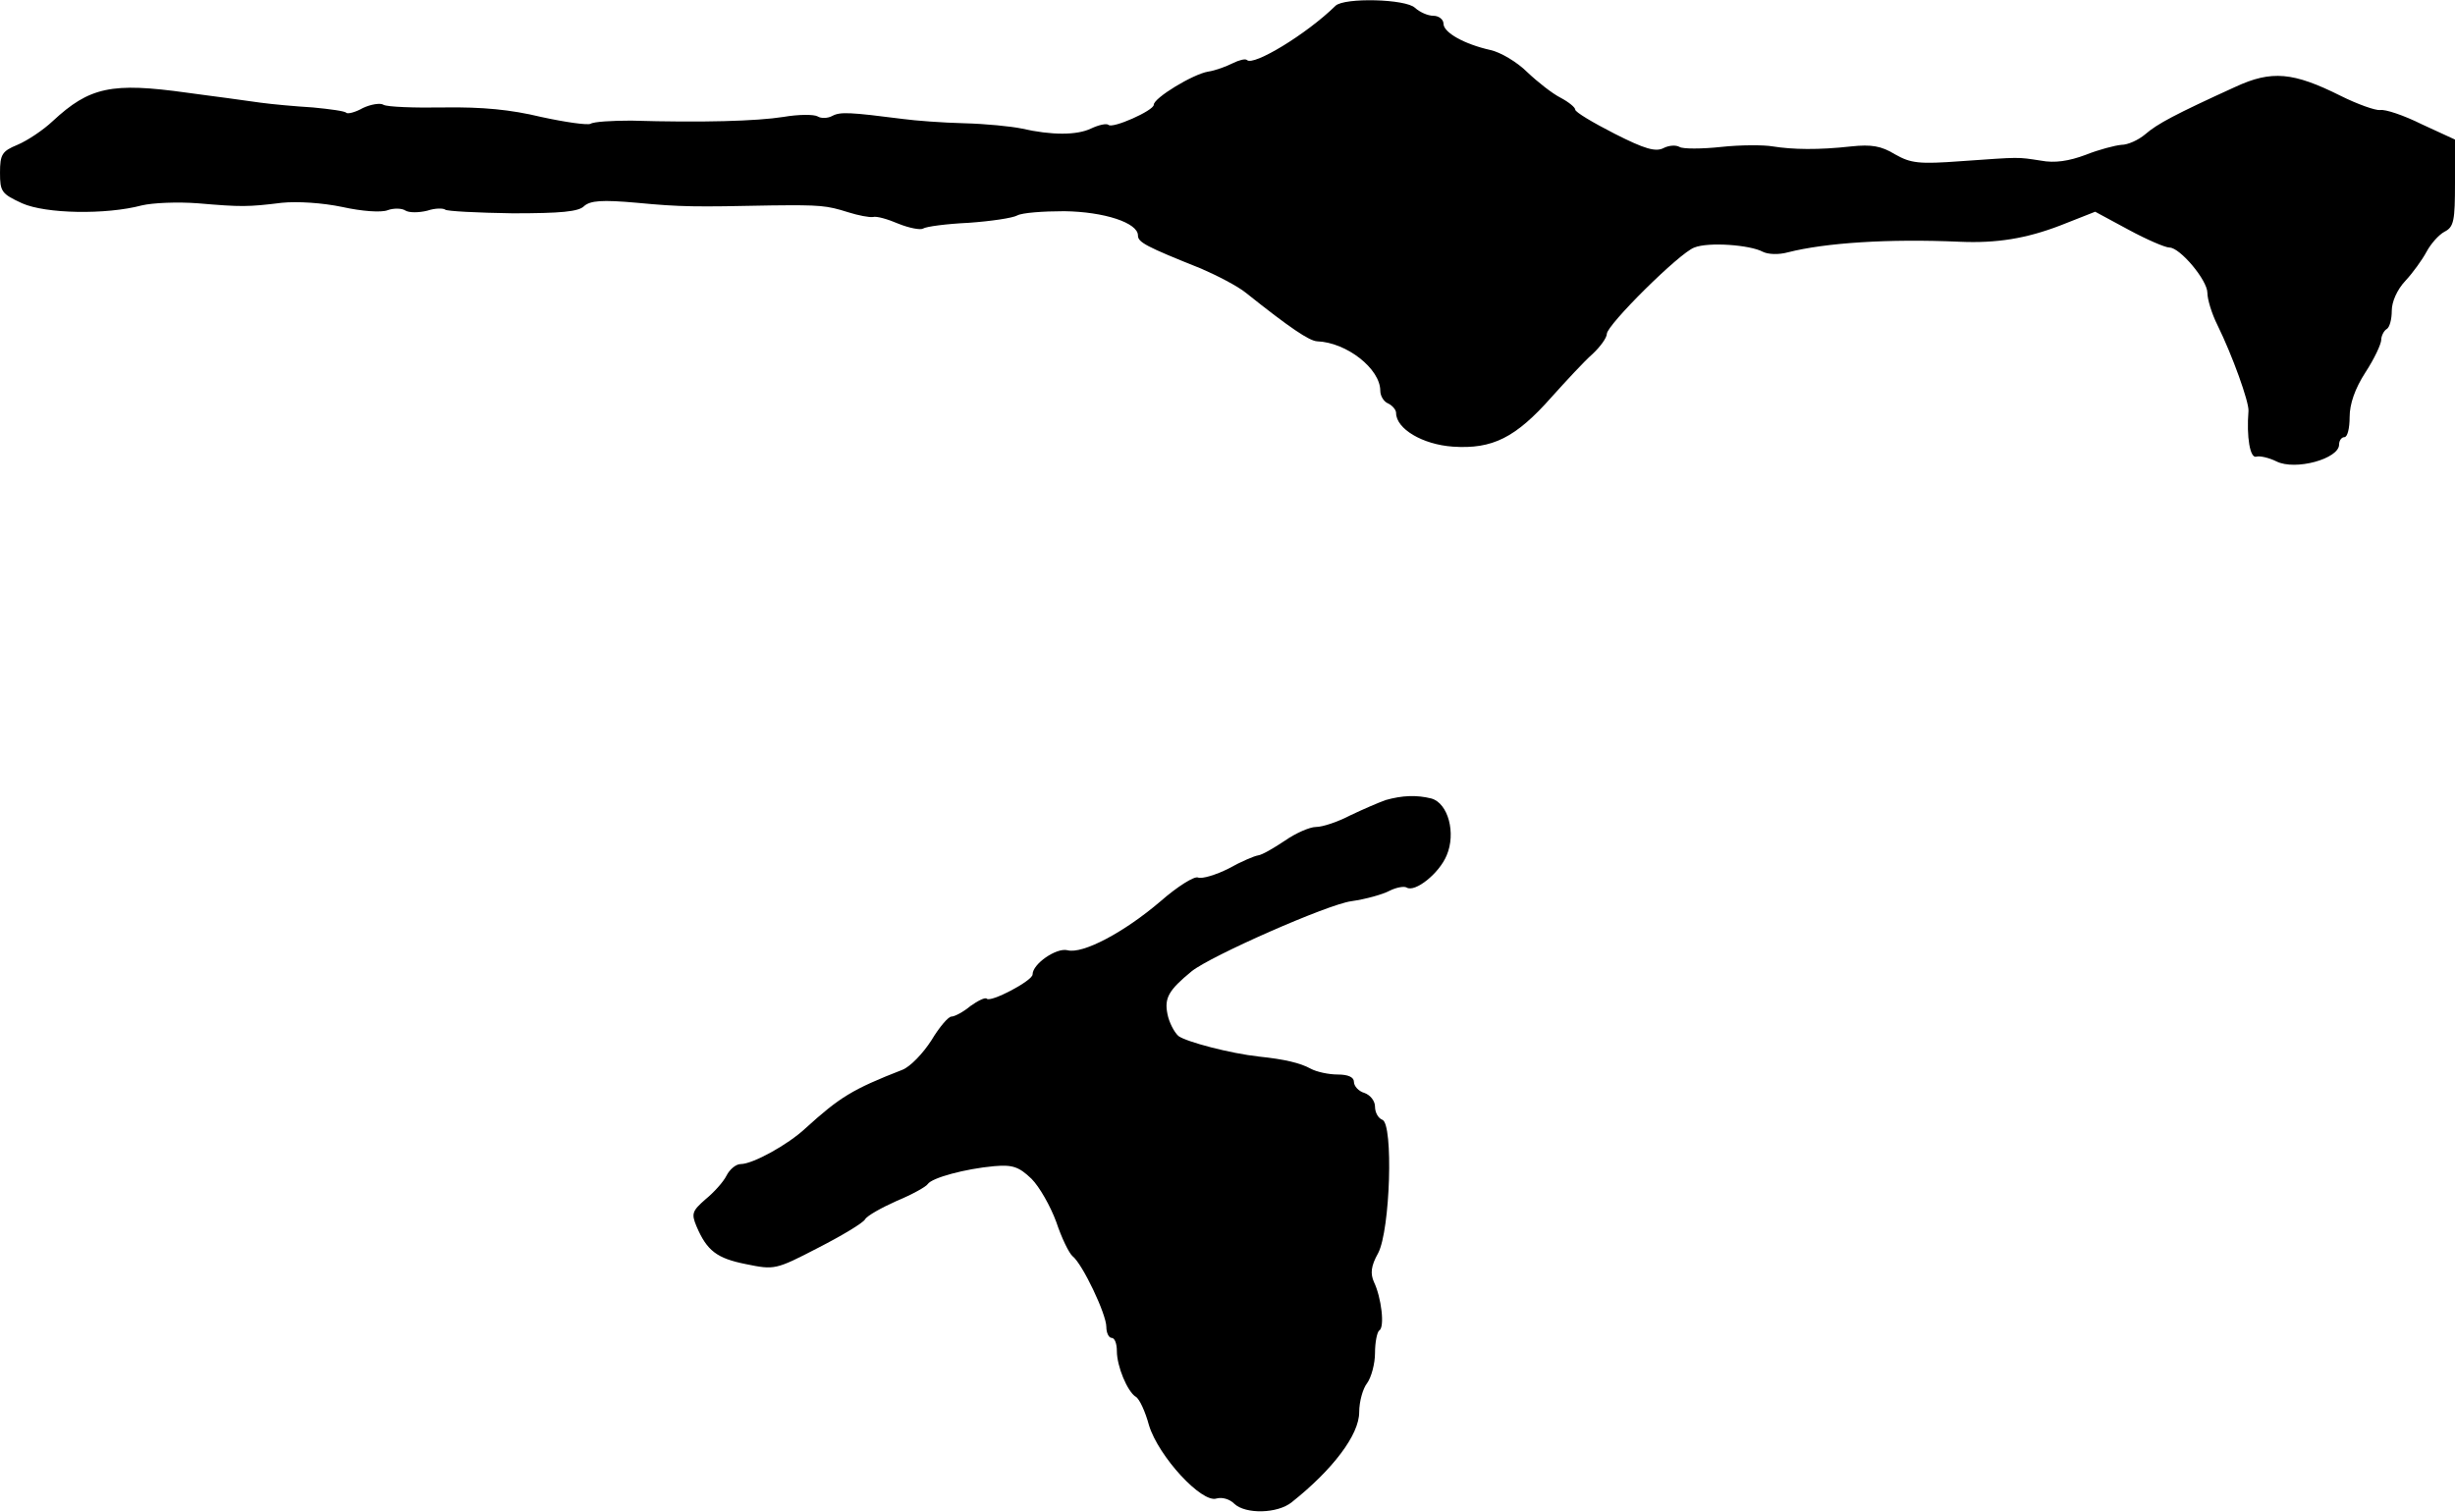 <?xml version="1.0" standalone="no"?>
<!DOCTYPE svg PUBLIC "-//W3C//DTD SVG 20010904//EN"
 "http://www.w3.org/TR/2001/REC-SVG-20010904/DTD/svg10.dtd">
<svg version="1.0" xmlns="http://www.w3.org/2000/svg"
 width="466pt" height="287pt" viewBox="0 0 466 287"
 preserveAspectRatio="xMidYMid meet">
<g transform="translate(0,287) scale(0.1,-0.1)"
fill="#000000" stroke="none">
<path d="M2535 2859 c-55 -54 -156 -115 -168 -103 -3 3 -15 0 -27 -6 -12 -6
-33 -14 -47 -16 -29 -5 -103 -50 -103 -63 0 -11 -79 -46 -86 -38 -4 3 -18 0
-33 -7 -27 -13 -75 -13 -132 0 -19 4 -68 9 -109 10 -41 1 -93 5 -115 8 -102
13 -120 14 -135 6 -9 -5 -22 -5 -28 -1 -7 4 -36 4 -65 -1 -51 -8 -154 -11
-289 -7 -36 0 -71 -2 -77 -6 -6 -3 -48 3 -94 13 -58 14 -111 19 -184 18 -57
-1 -108 1 -115 5 -6 4 -24 1 -39 -6 -14 -8 -29 -12 -32 -9 -2 3 -31 7 -63 10
-33 2 -77 6 -99 9 -22 3 -51 7 -65 9 -14 2 -47 6 -75 10 -143 20 -185 11 -255
-54 -18 -17 -48 -37 -67 -45 -29 -12 -33 -18 -33 -53 0 -36 3 -40 42 -58 45
-20 159 -22 227 -4 21 5 68 7 107 4 82 -7 94 -7 159 1 29 3 77 0 115 -8 36 -8
74 -11 86 -6 11 4 27 4 34 -1 7 -4 25 -4 41 0 15 5 30 5 34 2 3 -3 61 -6 128
-7 91 0 126 3 136 14 12 10 33 12 100 6 84 -8 110 -8 256 -5 92 1 104 0 145
-13 19 -6 40 -10 47 -9 7 2 28 -4 49 -13 20 -8 41 -12 46 -9 6 4 45 9 87 11
42 3 83 9 92 14 9 5 49 8 89 8 76 -1 140 -22 140 -46 0 -13 15 -21 120 -63 30
-13 69 -33 85 -46 84 -67 120 -91 135 -92 56 -2 120 -52 120 -94 0 -10 7 -21
15 -24 8 -4 15 -12 15 -18 0 -30 50 -60 108 -64 75 -5 119 17 187 94 28 31 62
68 78 82 15 14 27 31 27 38 0 17 138 154 166 164 27 11 106 5 130 -8 10 -5 30
-6 48 -1 71 18 190 26 326 20 70 -3 126 6 191 31 l66 26 63 -34 c35 -19 70
-34 78 -34 20 0 72 -62 72 -86 0 -12 8 -39 19 -61 29 -59 60 -146 59 -163 -4
-50 3 -91 15 -87 6 2 24 -2 38 -9 36 -18 119 5 119 32 0 8 5 14 10 14 6 0 10
17 10 38 0 25 10 54 30 85 17 26 30 54 30 62 0 7 5 17 10 20 6 3 10 19 10 35
0 17 10 40 26 57 14 15 32 40 40 55 8 15 23 32 34 38 18 9 20 21 20 93 l0 82
-63 29 c-34 17 -70 29 -79 27 -9 -1 -43 11 -75 27 -90 45 -131 49 -200 17
-114 -52 -148 -70 -171 -90 -13 -11 -33 -20 -45 -20 -12 -1 -43 -9 -68 -19
-32 -12 -59 -16 -85 -11 -46 7 -37 7 -151 -1 -81 -6 -96 -4 -126 13 -26 16
-45 19 -83 15 -63 -7 -111 -6 -149 0 -17 3 -61 3 -98 -1 -37 -4 -73 -4 -79 0
-7 4 -20 3 -30 -2 -15 -8 -36 -2 -93 27 -41 21 -75 41 -75 46 0 4 -12 14 -27
22 -16 8 -44 30 -64 49 -19 19 -51 38 -70 42 -49 11 -89 33 -89 50 0 8 -9 15
-19 15 -11 0 -26 7 -35 15 -17 17 -134 20 -151 4z"/>
<path d="M2630 1351 c-14 -5 -44 -18 -67 -29 -23 -12 -52 -22 -65 -22 -12 0
-39 -12 -59 -26 -21 -14 -43 -27 -51 -28 -7 -1 -33 -12 -56 -25 -24 -12 -50
-20 -58 -17 -7 3 -39 -17 -71 -45 -69 -59 -148 -101 -177 -93 -21 5 -66 -26
-66 -46 0 -12 -80 -54 -87 -46 -3 3 -17 -4 -31 -14 -13 -11 -30 -20 -36 -20
-6 0 -23 -20 -38 -45 -16 -25 -40 -50 -55 -56 -95 -37 -119 -52 -184 -111 -33
-31 -100 -68 -123 -68 -9 0 -21 -10 -27 -22 -6 -12 -24 -32 -40 -45 -25 -22
-27 -27 -17 -51 20 -47 39 -61 94 -72 54 -11 56 -11 137 31 45 23 85 47 89 54
4 7 31 22 60 35 29 12 56 27 59 32 8 12 71 29 126 34 35 3 47 -1 71 -24 15
-15 36 -52 47 -82 10 -30 24 -59 31 -65 19 -15 64 -110 64 -134 0 -12 5 -21
10 -21 6 0 10 -11 10 -25 0 -29 20 -77 36 -87 7 -4 18 -28 25 -54 18 -59 100
-148 128 -139 11 3 25 -1 34 -10 21 -20 82 -19 109 3 78 62 128 128 128 171 0
20 7 45 15 55 8 11 15 37 15 57 0 21 4 40 8 43 11 6 4 63 -10 92 -7 16 -6 30
8 55 23 44 29 245 8 253 -8 3 -14 14 -14 25 0 11 -9 22 -20 26 -11 3 -20 13
-20 21 0 9 -11 14 -31 14 -17 0 -40 5 -51 11 -20 11 -50 18 -98 23 -55 6 -138
28 -153 39 -8 7 -18 26 -21 42 -6 30 2 45 46 81 36 29 258 127 303 133 28 4
60 13 73 20 12 6 27 9 32 6 16 -10 62 27 76 61 18 42 3 99 -29 108 -28 7 -55
6 -87 -3z"/>
</g>
</svg>
